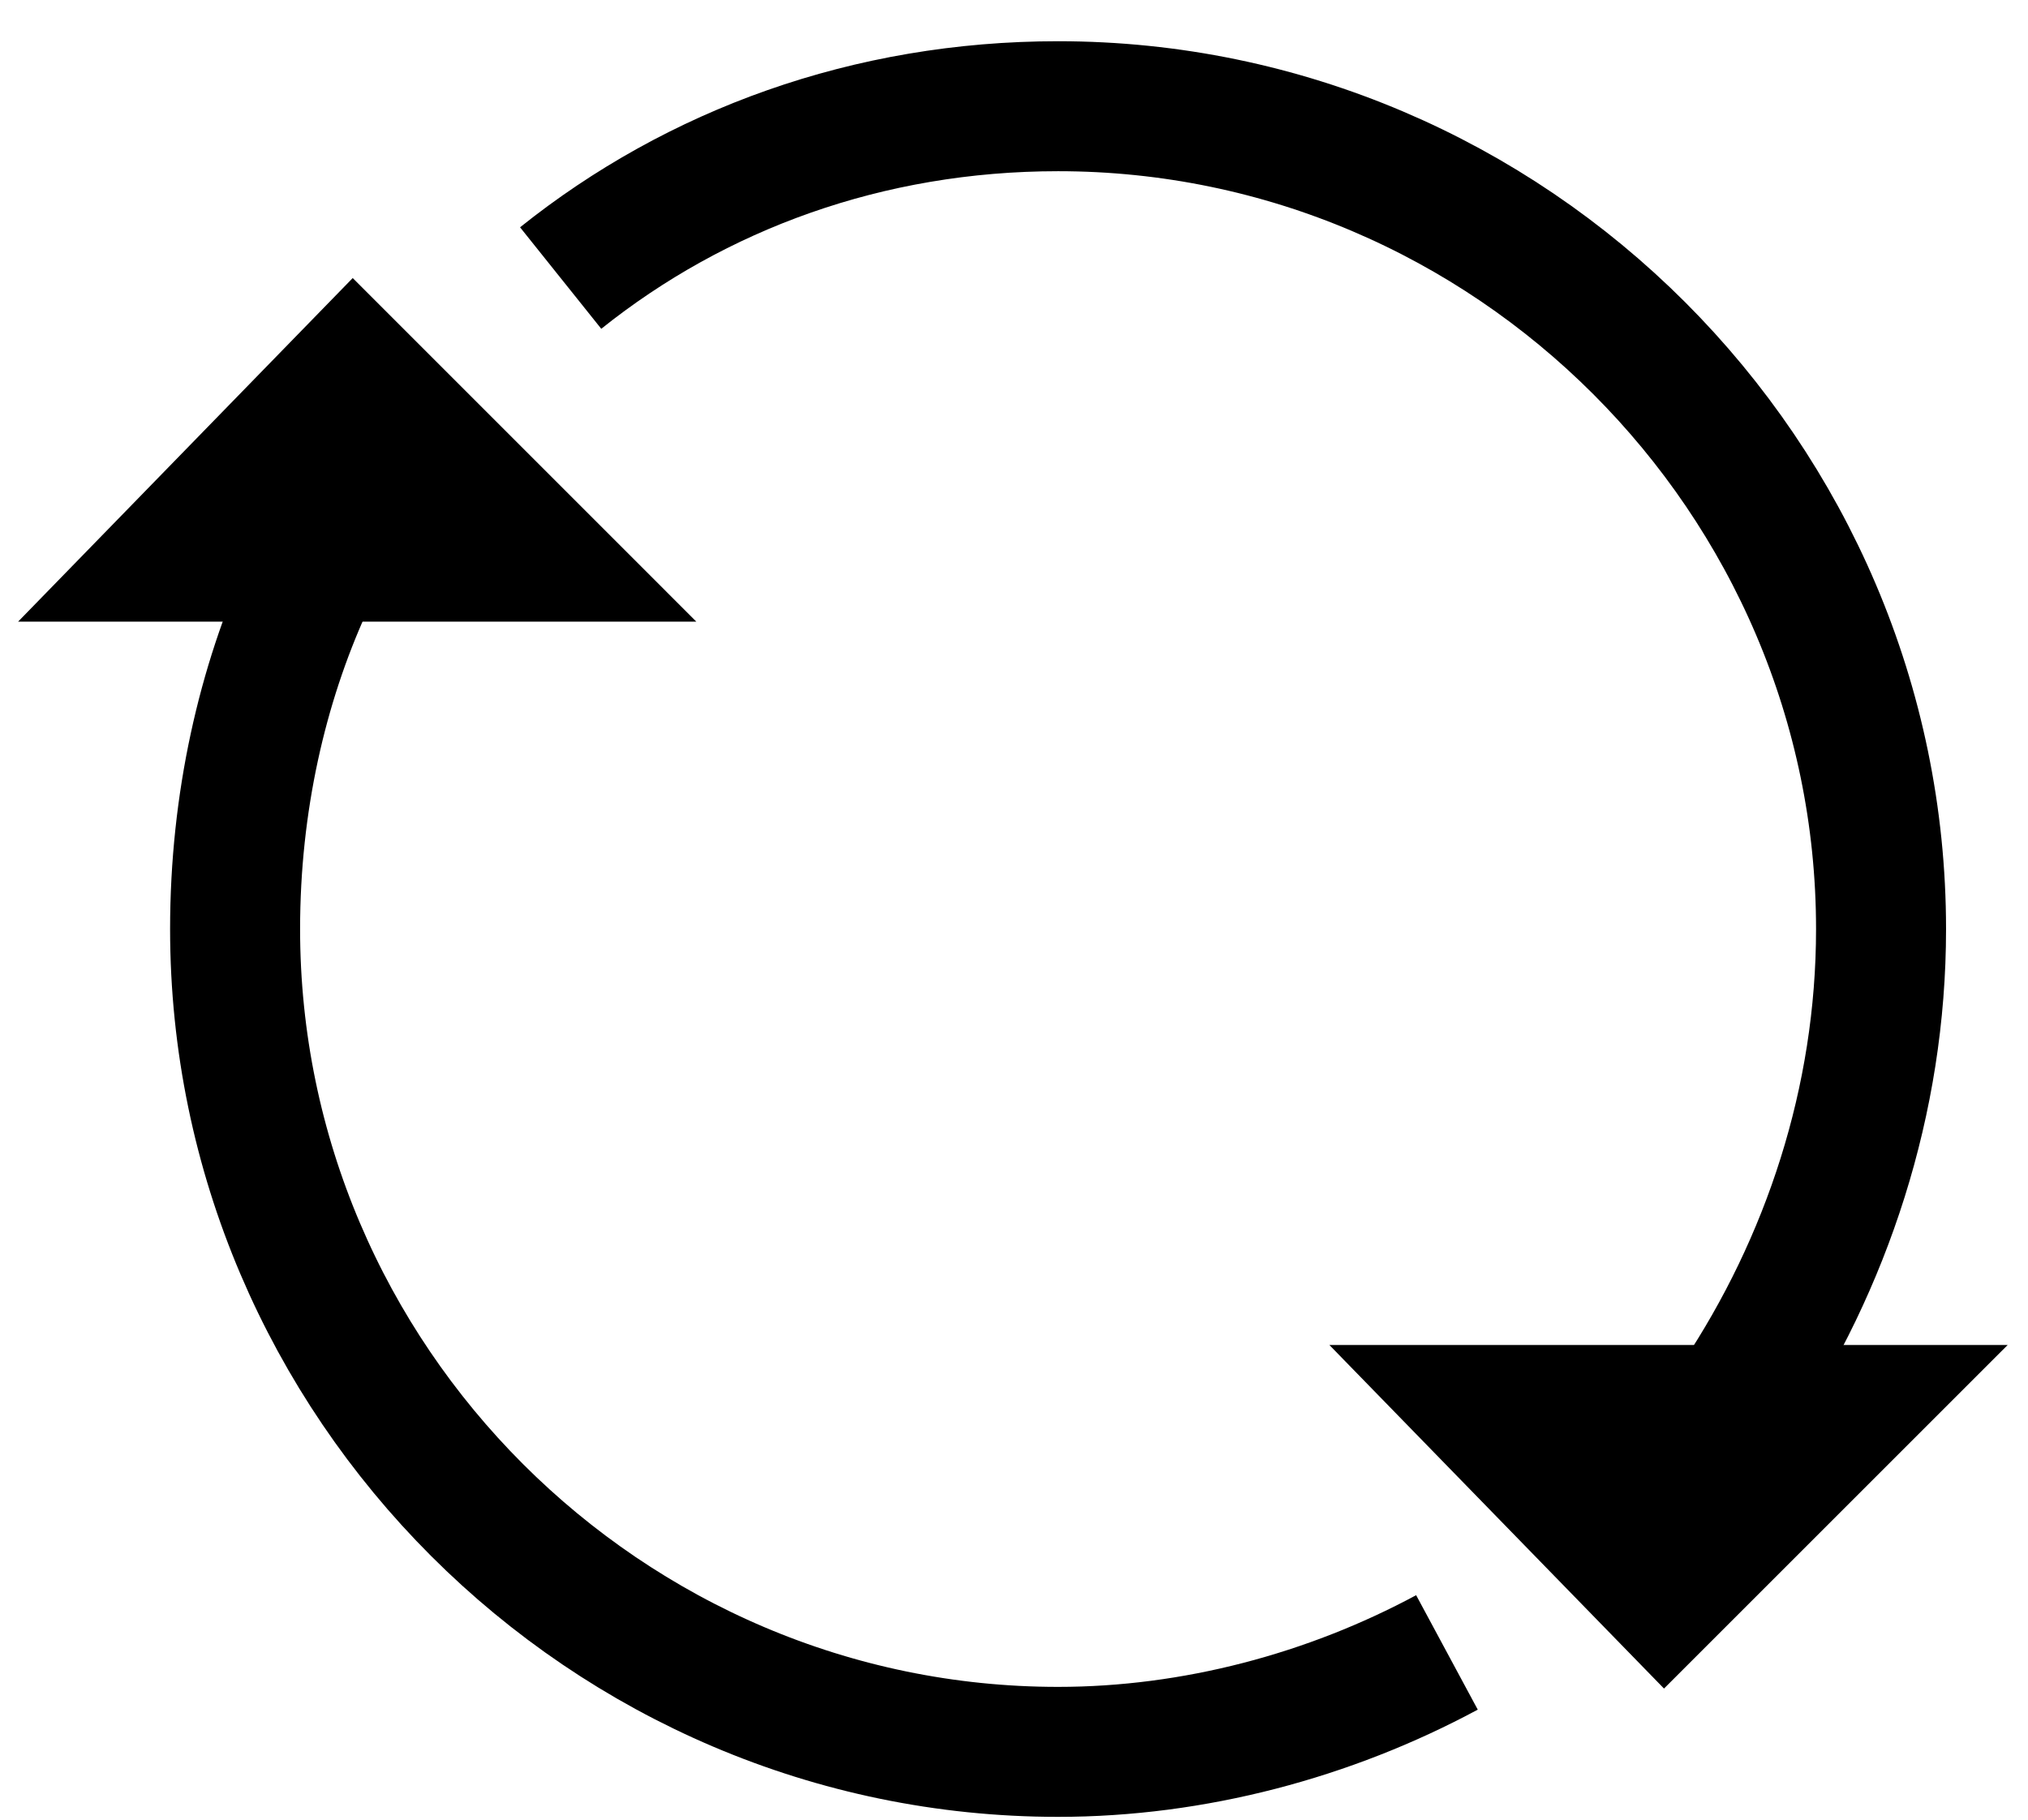 <?xml version="1.0" encoding="UTF-8"?>
<svg width="39px" height="35px" viewBox="0 0 39 35" version="1.1" xmlns="http://www.w3.org/2000/svg" xmlns:xlink="http://www.w3.org/1999/xlink">
    <!-- Generator: Sketch 50 (54983) - http://www.bohemiancoding.com/sketch -->
    <title>Return _ Exchanges Icon_Black</title>
    <desc>Created with Sketch.</desc>
    <defs></defs>
    <g id="Page-Templates" stroke="none" stroke-width="1" fill="none" fill-rule="evenodd">
        <g id="Desktop-#10---CS-#1" transform="translate(-1029, -479)">
            <g id="Customer-Service" transform="translate(238, 416)">
                <g id="Return-_-Exchanges-Icon_Black" transform="translate(791, 64)">
                    <g id="Group" transform="translate(3.478, 0)" stroke="#000000" stroke-width="2.5">
                        <path d="M24.348,30.783 C22.087,32 19.478,32.696 16.87,32.696 C8.174,32.696 1.043,25.565 1.043,16.87 C1.043,14.435 1.565,12.174 2.435,10.261" id="Shape"></path>
                        <path d="M7.304,4.348 C9.913,2.261 13.217,1.043 16.87,1.043 C25.565,1.043 32.696,8.174 32.696,16.87 C32.696,20.174 31.652,23.304 29.913,25.913" id="Shape"></path>
                    </g>
                    <polygon id="Shape" fill="#000000" fill-rule="nonzero" points="13.391 10.957 6.783 4.348 0.348 10.957"></polygon>
                    <polygon id="Shape" fill="#000000" fill-rule="nonzero" points="25.565 24.87 32 31.478 38.609 24.87"></polygon>
                </g>
            </g>
        </g>
    </g>
</svg>